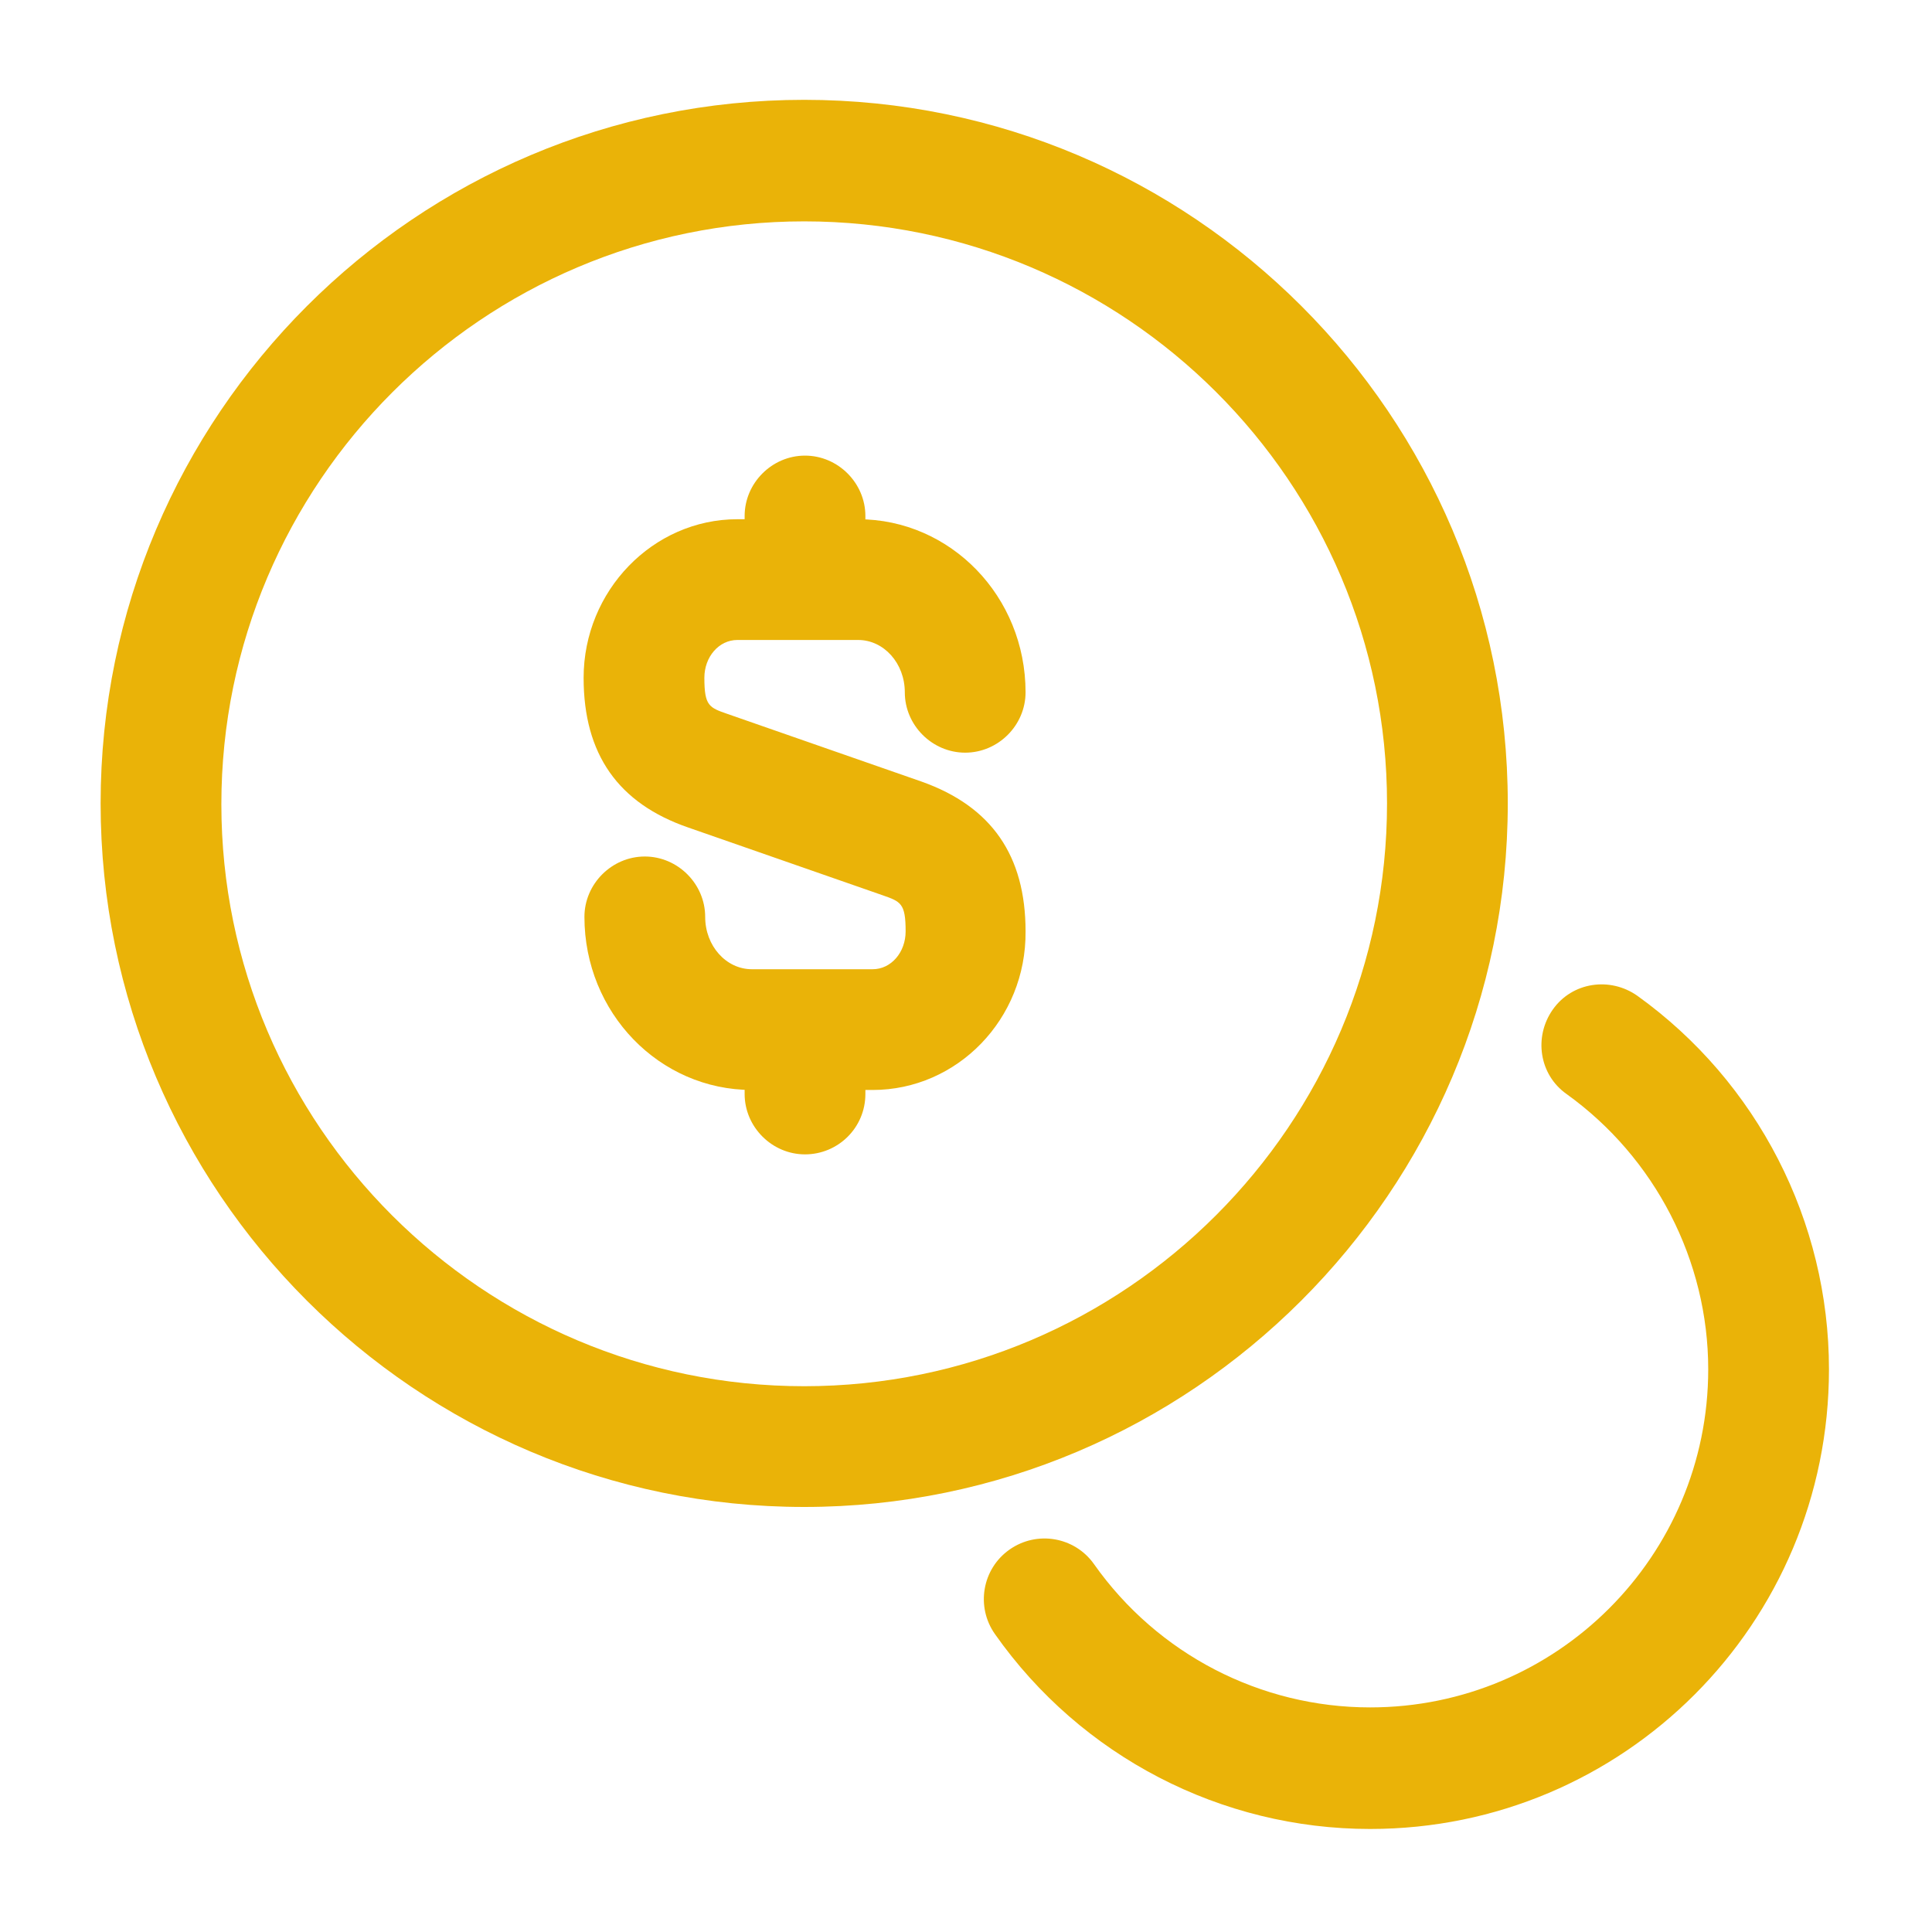<svg width="64" height="64" viewBox="0 0 64 64" fill="none" xmlns="http://www.w3.org/2000/svg">
<path d="M28.907 36.107H24.907C21.84 36.107 19.36 33.547 19.36 30.373C19.36 29.28 20.267 28.373 21.36 28.373C22.453 28.373 23.36 29.28 23.36 30.373C23.36 31.333 24.053 32.107 24.907 32.107H28.907C29.52 32.107 30 31.547 30 30.853C30 29.92 29.84 29.867 29.227 29.653L22.8 27.413C20.48 26.613 19.333 24.987 19.333 22.453C19.333 19.573 21.627 17.2 24.427 17.2H28.427C31.493 17.2 33.973 19.76 33.973 22.933C33.973 24.027 33.067 24.933 31.973 24.933C30.88 24.933 29.973 24.027 29.973 22.933C29.973 21.973 29.28 21.2 28.427 21.2H24.427C23.813 21.2 23.333 21.76 23.333 22.453C23.333 23.387 23.493 23.44 24.107 23.653L30.533 25.893C32.853 26.72 33.973 28.347 33.973 30.853C34 33.76 31.707 36.107 28.907 36.107Z" fill="#EAB308"/>
<path d="M26.667 38.24C25.573 38.24 24.667 37.333 24.667 36.24V34.267C24.667 33.173 25.573 32.267 26.667 32.267C27.76 32.267 28.667 33.173 28.667 34.267V36.24C28.667 37.36 27.76 38.24 26.667 38.24Z" fill="#EAB308"/>
<path d="M26.667 21.173C25.573 21.173 24.667 20.267 24.667 19.173V17.093C24.667 16 25.573 15.093 26.667 15.093C27.76 15.093 28.667 16 28.667 17.093V19.173C28.667 20.267 27.76 21.173 26.667 21.173Z" fill="#EAB308"/>
<path d="M26.64 49.92C13.787 49.92 3.333 39.467 3.333 26.613C3.333 13.76 13.787 3.307 26.64 3.307C39.493 3.307 49.947 13.76 49.947 26.613C49.947 39.467 39.467 49.92 26.64 49.92ZM26.64 7.333C16 7.333 7.333 16 7.333 26.64C7.333 37.28 16 45.92 26.64 45.92C37.28 45.92 45.947 37.253 45.947 26.613C45.947 15.973 37.28 7.333 26.64 7.333Z" fill="#EAB308"/>
<path d="M45.387 60.587C40.453 60.587 35.813 58.187 32.96 54.133C32.32 53.227 32.533 51.973 33.44 51.333C34.347 50.693 35.6 50.907 36.24 51.813C38.347 54.8 41.76 56.56 45.387 56.56C51.573 56.56 56.587 51.547 56.587 45.36C56.587 41.76 54.827 38.347 51.893 36.24C50.987 35.6 50.8 34.347 51.44 33.44C52.08 32.533 53.333 32.347 54.24 32.987C58.213 35.84 60.587 40.453 60.587 45.36C60.587 53.787 53.787 60.587 45.387 60.587Z" fill="#EAB308"/>
</svg>
